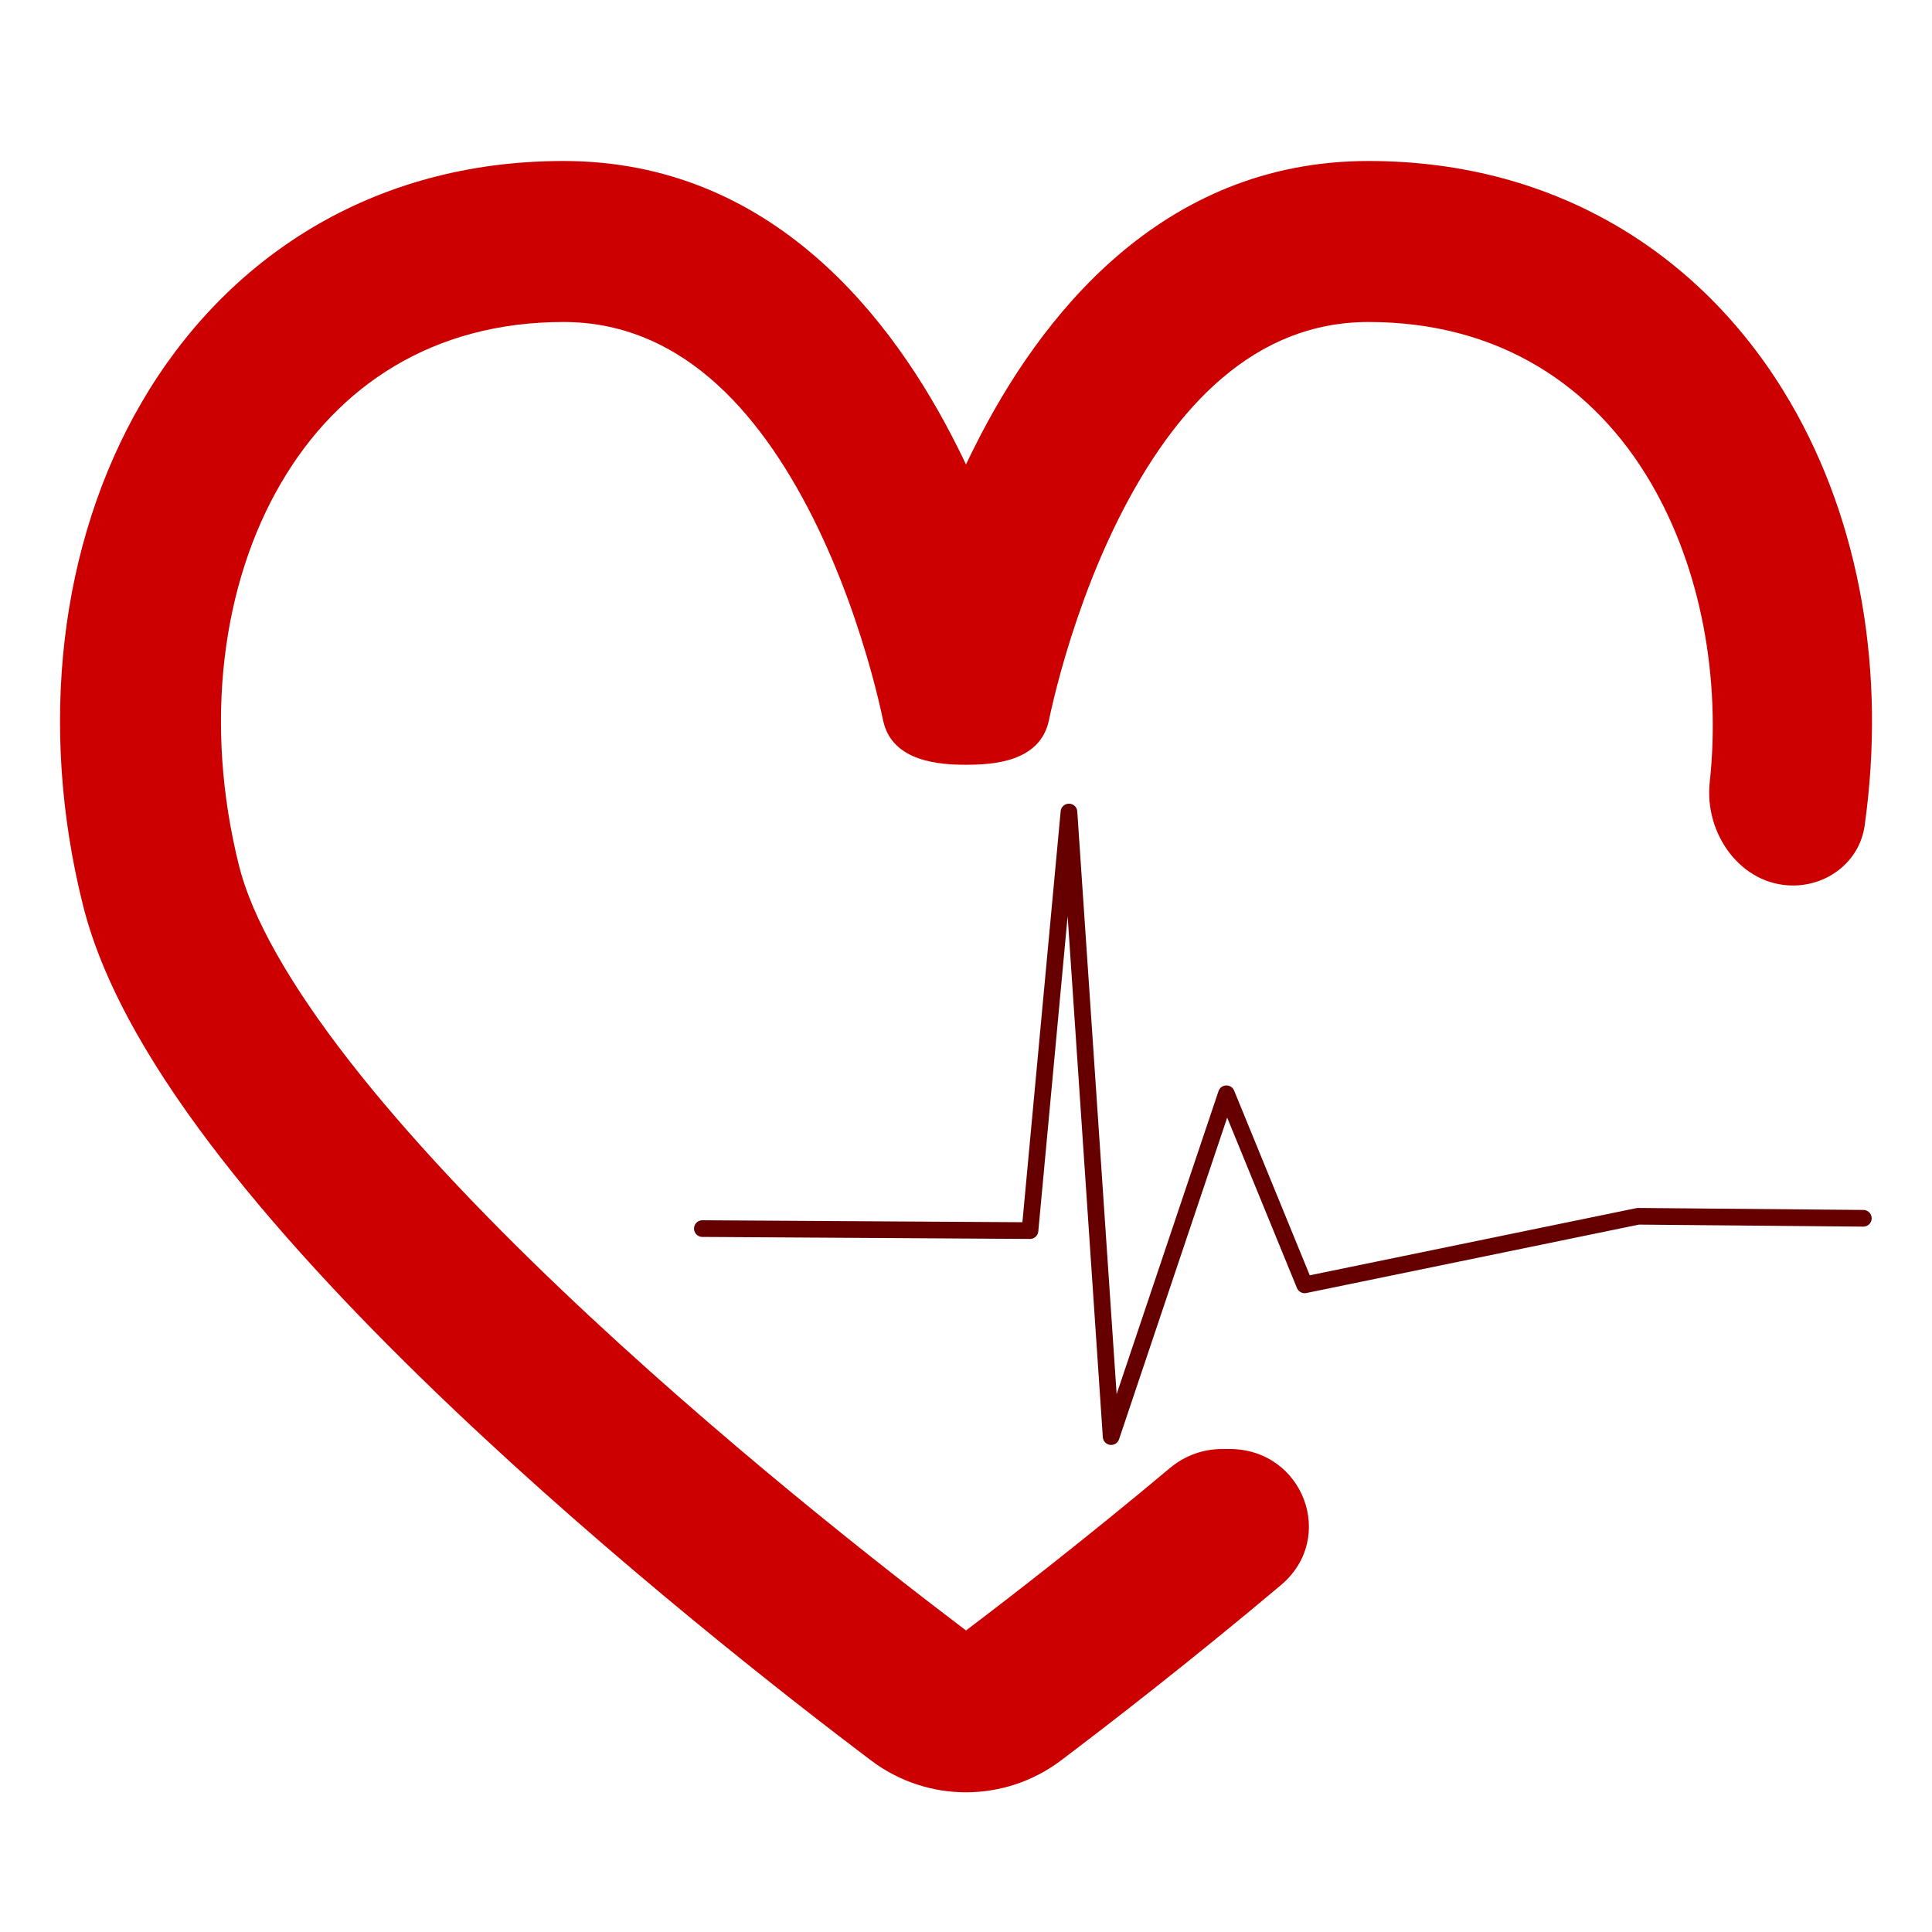 <?xml version="1.0" encoding="UTF-8" standalone="no"?>
<!-- Uploaded to: SVG Repo, www.svgrepo.com, Generator: SVG Repo Mixer Tools -->

<svg
   width="800px"
   height="800px"
   viewBox="0 0 24 24"
   fill="none"
   version="1.1"
   id="svg2"
   sodipodi:docname="heart.svg"
   inkscape:version="1.4.2 (f4327f4, 2025-05-13)"
   xmlns:inkscape="http://www.inkscape.org/namespaces/inkscape"
   xmlns:sodipodi="http://sodipodi.sourceforge.net/DTD/sodipodi-0.dtd"
   xmlns="http://www.w3.org/2000/svg"
   xmlns:svg="http://www.w3.org/2000/svg">
  <defs
     id="defs2" />
  <sodipodi:namedview
     id="namedview2"
     pagecolor="#ffffff"
     bordercolor="#000000"
     borderopacity="0.25"
     inkscape:showpageshadow="2"
     inkscape:pageopacity="0.0"
     inkscape:pagecheckerboard="0"
     inkscape:deskcolor="#d1d1d1"
     inkscape:zoom="1.179375"
     inkscape:cx="296.76736"
     inkscape:cy="328.56386"
     inkscape:window-width="2883"
     inkscape:window-height="1211"
     inkscape:window-x="494"
     inkscape:window-y="165"
     inkscape:window-maximized="0"
     inkscape:current-layer="svg2" />
  <path
     d="M3.489 6.004C2.763 7.248 2.524 8.974 2.97 10.758C3.131 11.399 3.597 12.224 4.336 13.174C5.061 14.105 5.986 15.079 6.966 16.013C8.909 17.865 11.001 19.498 12 20.254C12.568 19.825 13.488 19.112 14.534 18.236C14.715 18.084 14.944 18 15.181 18H15.275C16.186 18 16.61 19.104 15.912 19.691C14.776 20.646 13.777 21.418 13.181 21.868C12.48 22.397 11.52 22.397 10.819 21.868C9.804 21.102 7.626 19.404 5.586 17.46C4.567 16.489 3.566 15.44 2.758 14.402C1.965 13.383 1.292 12.293 1.03 11.242C0.476 9.026 0.737 6.752 1.761 4.996C2.803 3.21 4.62 2 7 2C9.59 2 11.097 3.958 11.894 5.553C11.931 5.625 11.966 5.698 12 5.77C12.034 5.698 12.069 5.625 12.106 5.553C12.903 3.958 14.41 2 17 2C19.38 2 21.197 3.21 22.239 4.996C23.112 6.493 23.43 8.365 23.163 10.258C23.101 10.695 22.714 11 22.273 11C21.628 11 21.169 10.359 21.239 9.717C21.377 8.44 21.137 7.077 20.511 6.004C19.803 4.79 18.62 4 17 4C15.59 4 14.597 5.042 13.894 6.447C13.557 7.122 13.328 7.807 13.182 8.33C13.11 8.59 13.06 8.804 13.029 8.952C12.917 9.474 12.314 9.5 12 9.5C11.686 9.5 11.082 9.469 10.971 8.952C10.94 8.804 10.89 8.59 10.818 8.33C10.672 7.807 10.443 7.122 10.106 6.447C9.403 5.042 8.41 4 7 4C5.38 4 4.197 4.79 3.489 6.004Z"
     fill="#cc0000"
     id="path1" />
  <path
     style="fill:none;stroke:#660000;stroke-width:0.207;stroke-linecap:round;stroke-linejoin:round;stroke-dasharray:none;stroke-opacity:1"
     d="m 8.725,15.262 4.07,0.025 0.484,-5.2 0.524,7.759 1.432,-4.259 0.972,2.374 4.142,-0.852 2.798,0.025"
     id="path3"
     sodipodi:nodetypes="cccccccc" />
</svg>
